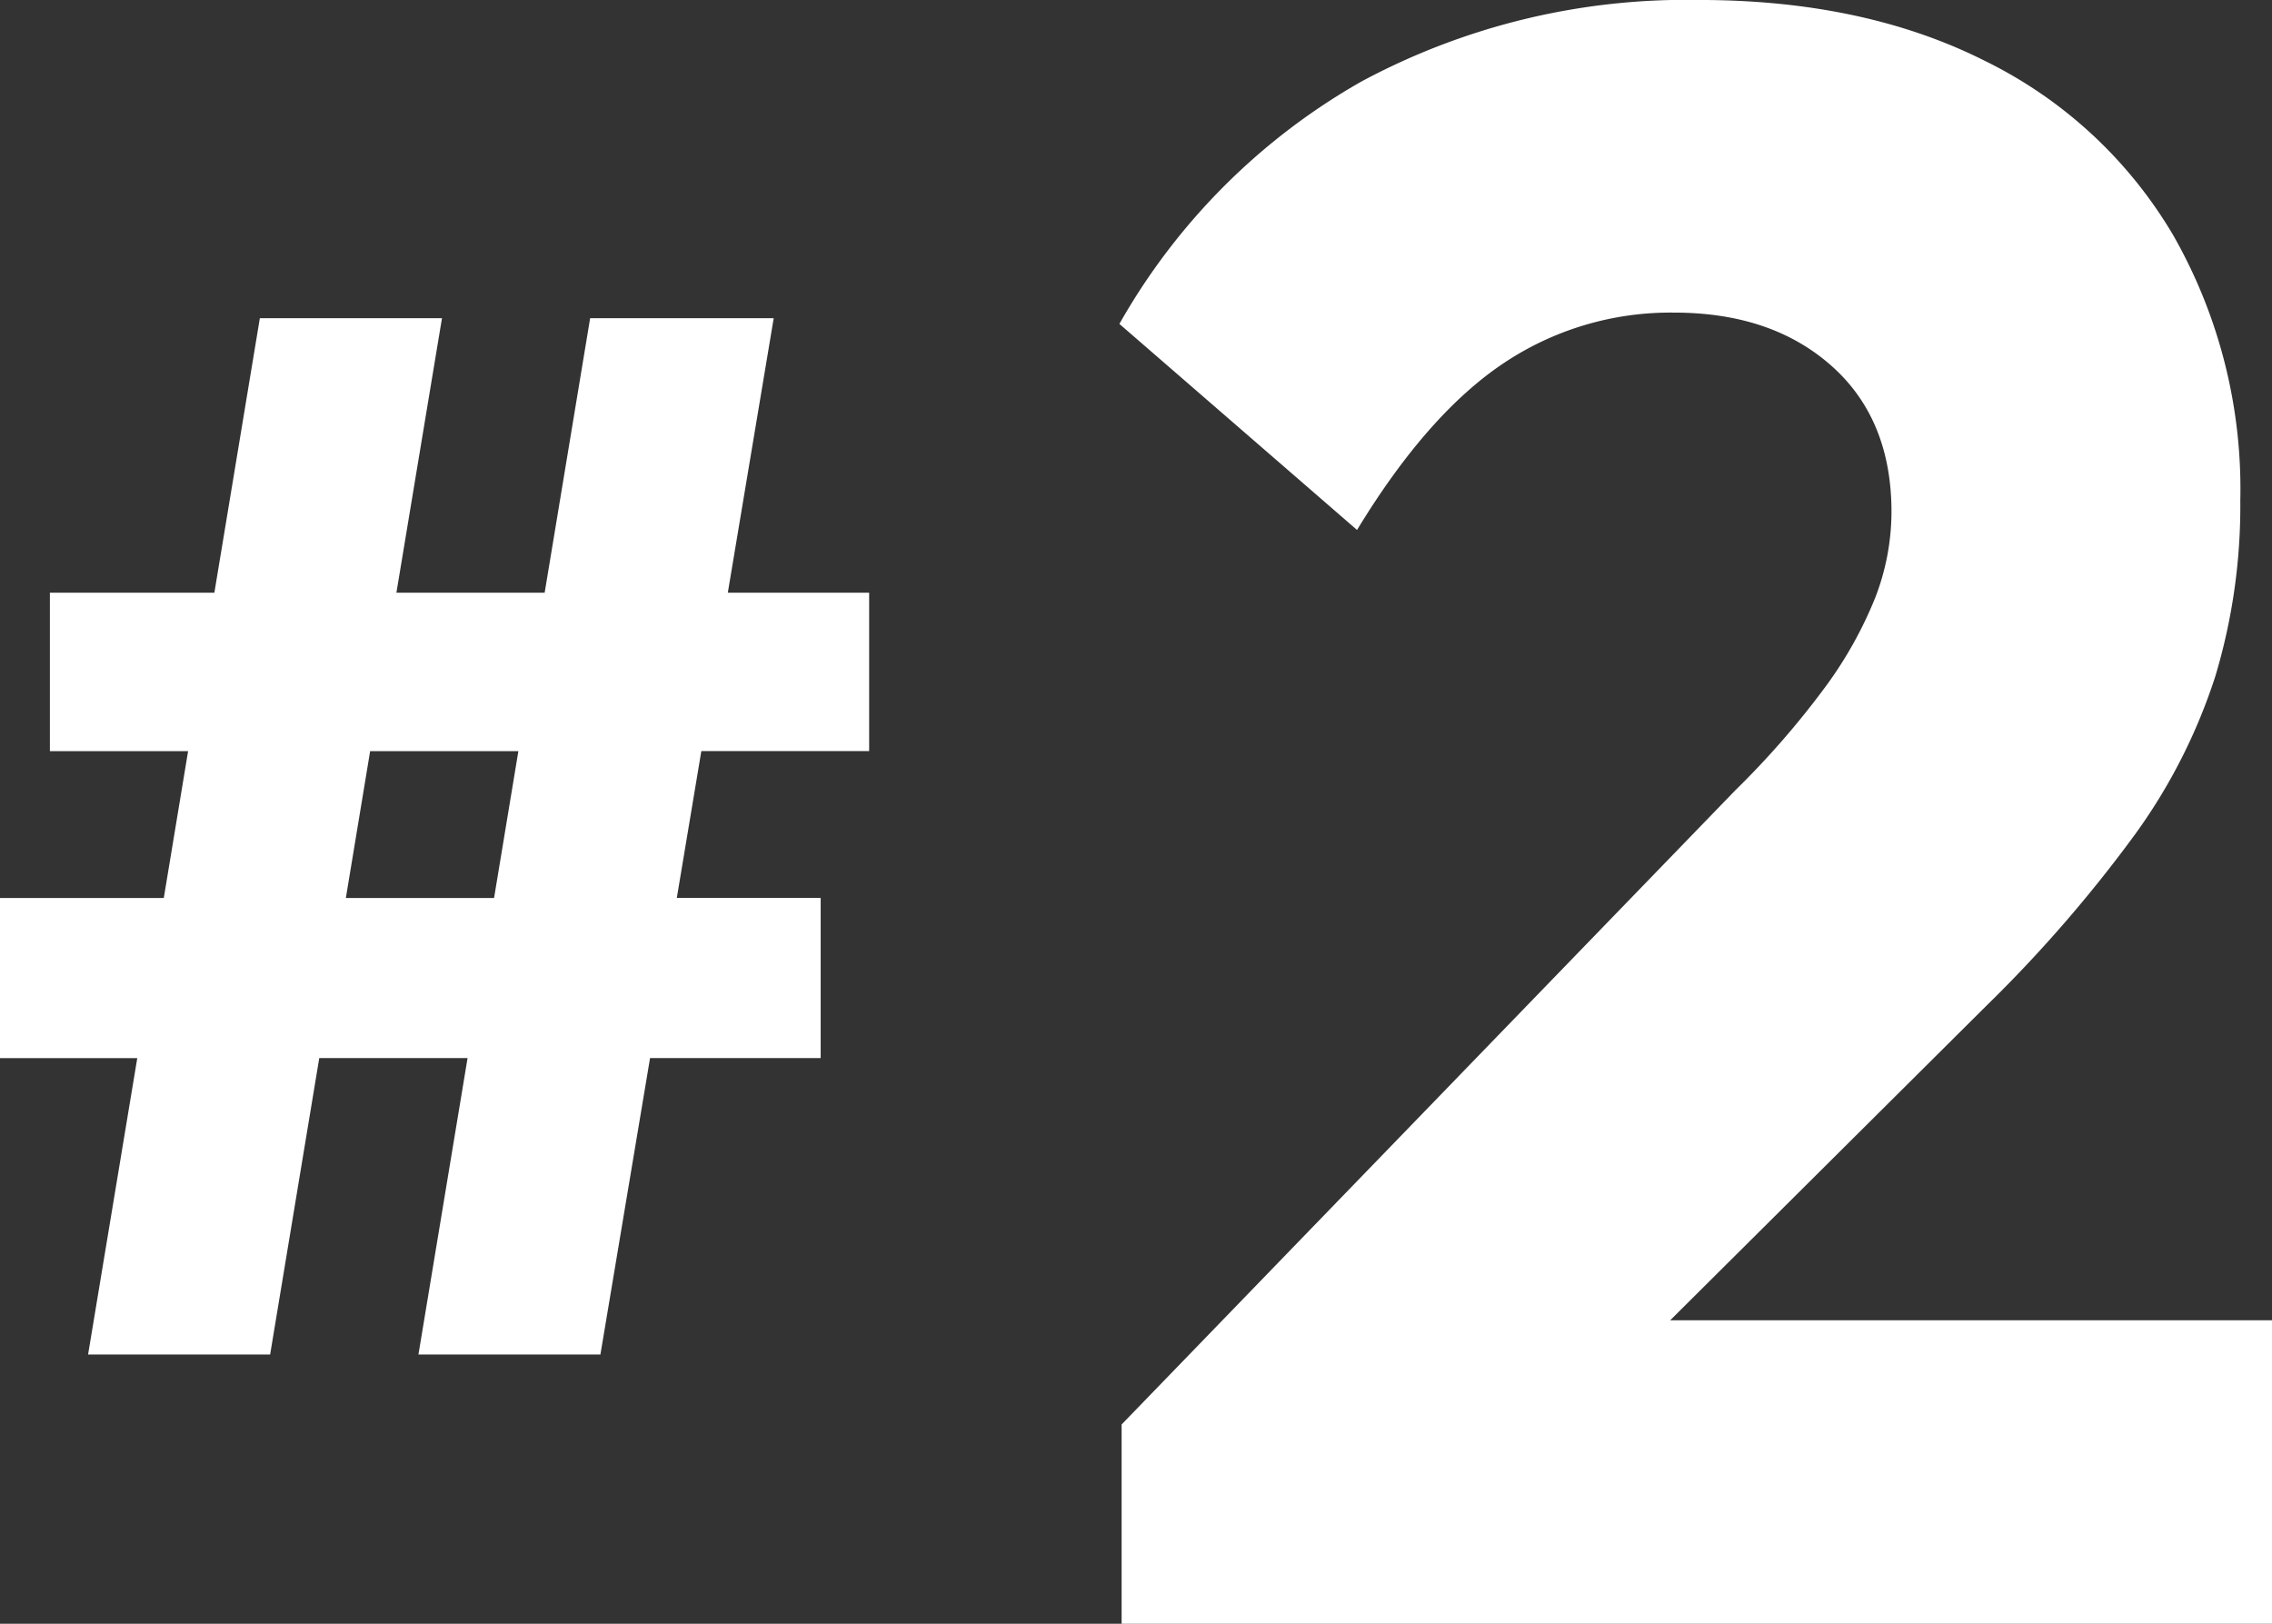 <svg xmlns="http://www.w3.org/2000/svg" width="158.893" height="113.559" viewBox="0 0 158.893 113.559"><rect x="0" y="0" width="158.893" height="113.559" fill="#333333" stroke="none"/><defs><style>.a{fill:#fff;}</style></defs><path class="a" d="M25.886,68.956H36.253l-1.7,10.269H24.188ZM41.272,38.677l-3.181,19.2H27.723l3.187-19.2H18.173l-3.181,19.2H3.489v11.08h9.666l-1.7,10.269H0v11.2H9.6L6.16,111.155H18.892L22.328,90.42H32.7l-3.436,20.734H41.99L45.462,90.42H57.394v-11.2H47.333l1.715-10.269H60.784V57.876H50.9l3.21-19.2Z" transform="translate(0 -16.424)"/><path class="a" d="M52.028,127.174l22.131-22.015A96.042,96.042,0,0,0,84.532,93.2a39.434,39.434,0,0,0,5.627-11.086A41.4,41.4,0,0,0,91.9,69.839a35.818,35.818,0,0,0-4.677-18.527,31.237,31.237,0,0,0-13.149-12.2q-8.466-4.277-20.033-4.277a47.965,47.965,0,0,0-23.6,5.7A44.934,44.934,0,0,0,13.509,57.49L30.129,71.9Q35.04,63.821,40.346,60.26A20.967,20.967,0,0,1,52.306,56.7q6.806,0,11,3.72t4.2,10.217a16.744,16.744,0,0,1-1.113,5.94,28.269,28.269,0,0,1-3.483,6.259,60.155,60.155,0,0,1-6.334,7.279L13.665,134.459V148.4H94.117V127.174Z" transform="translate(64.776 -34.837)"/></svg>